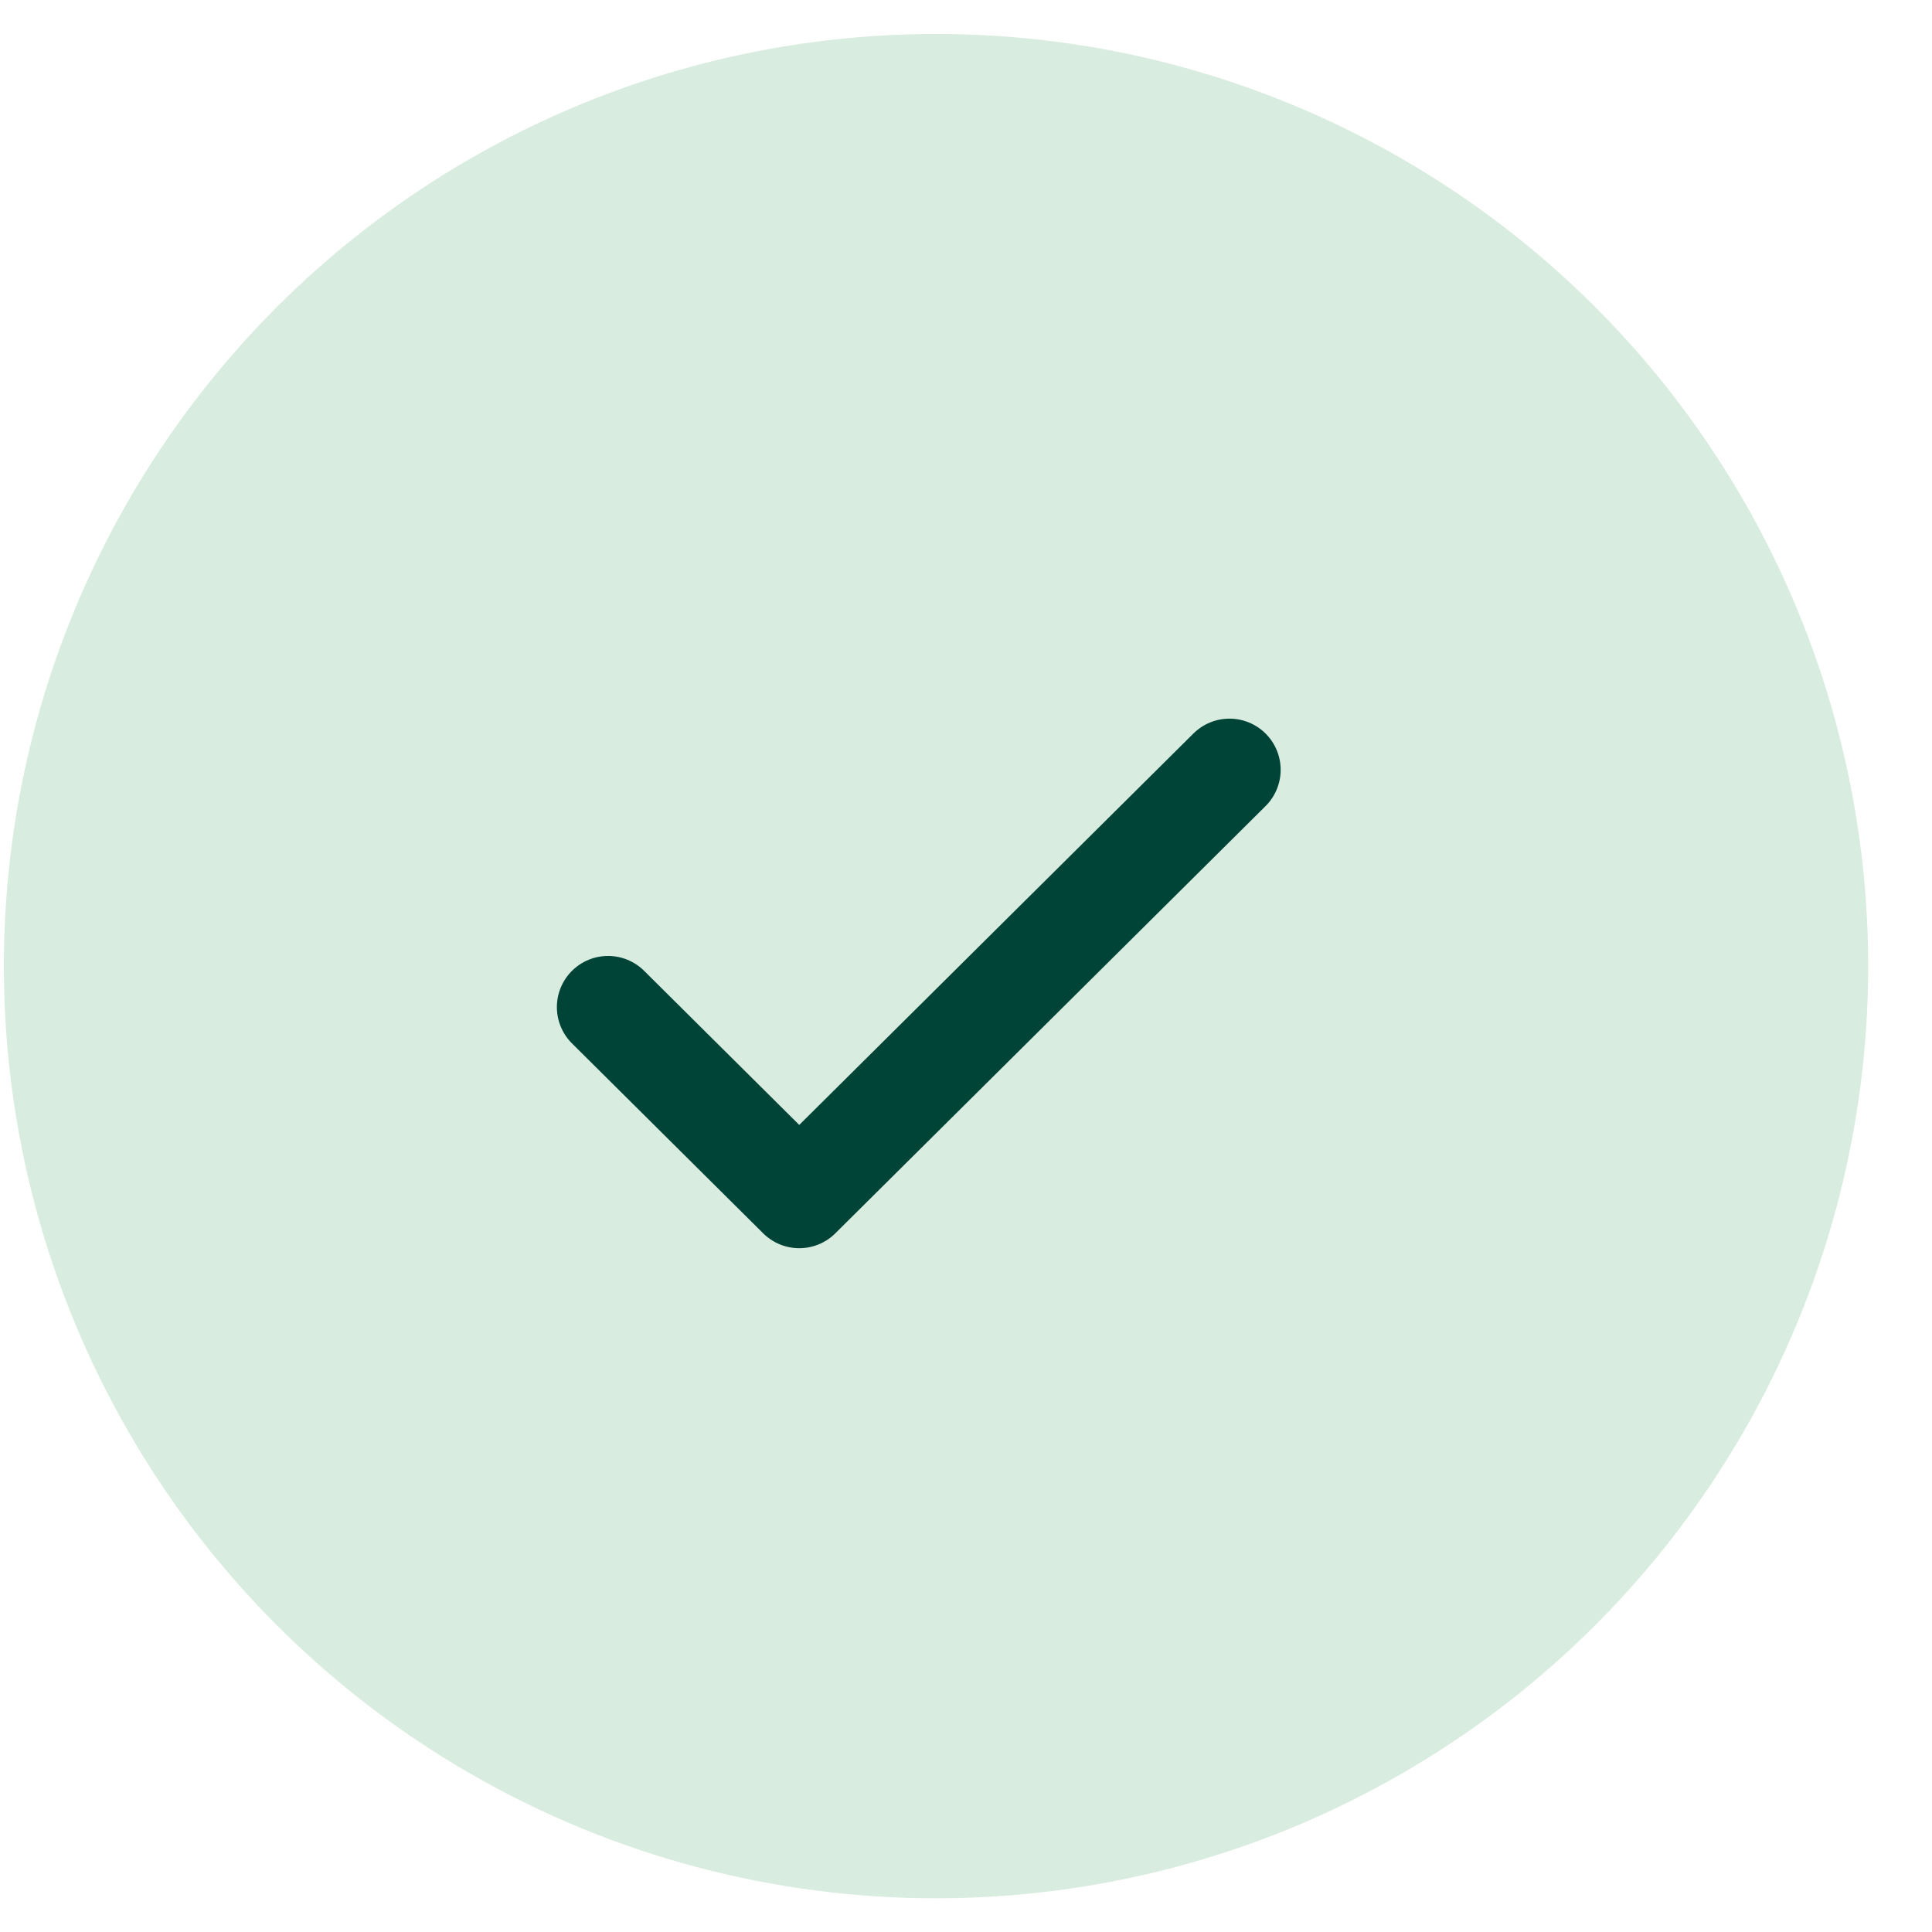 <svg xmlns="http://www.w3.org/2000/svg" fill="none" viewBox="0 0 29 29" height="29" width="29">
<circle fill="#D8ECDF" r="13.992" cy="14.502" cx="14.05"></circle>
<path stroke-linejoin="round" stroke-linecap="round" stroke-width="1.536" stroke="#004438" d="M9.127 15.117L11.997 17.968L18.455 11.555"></path>
</svg>
